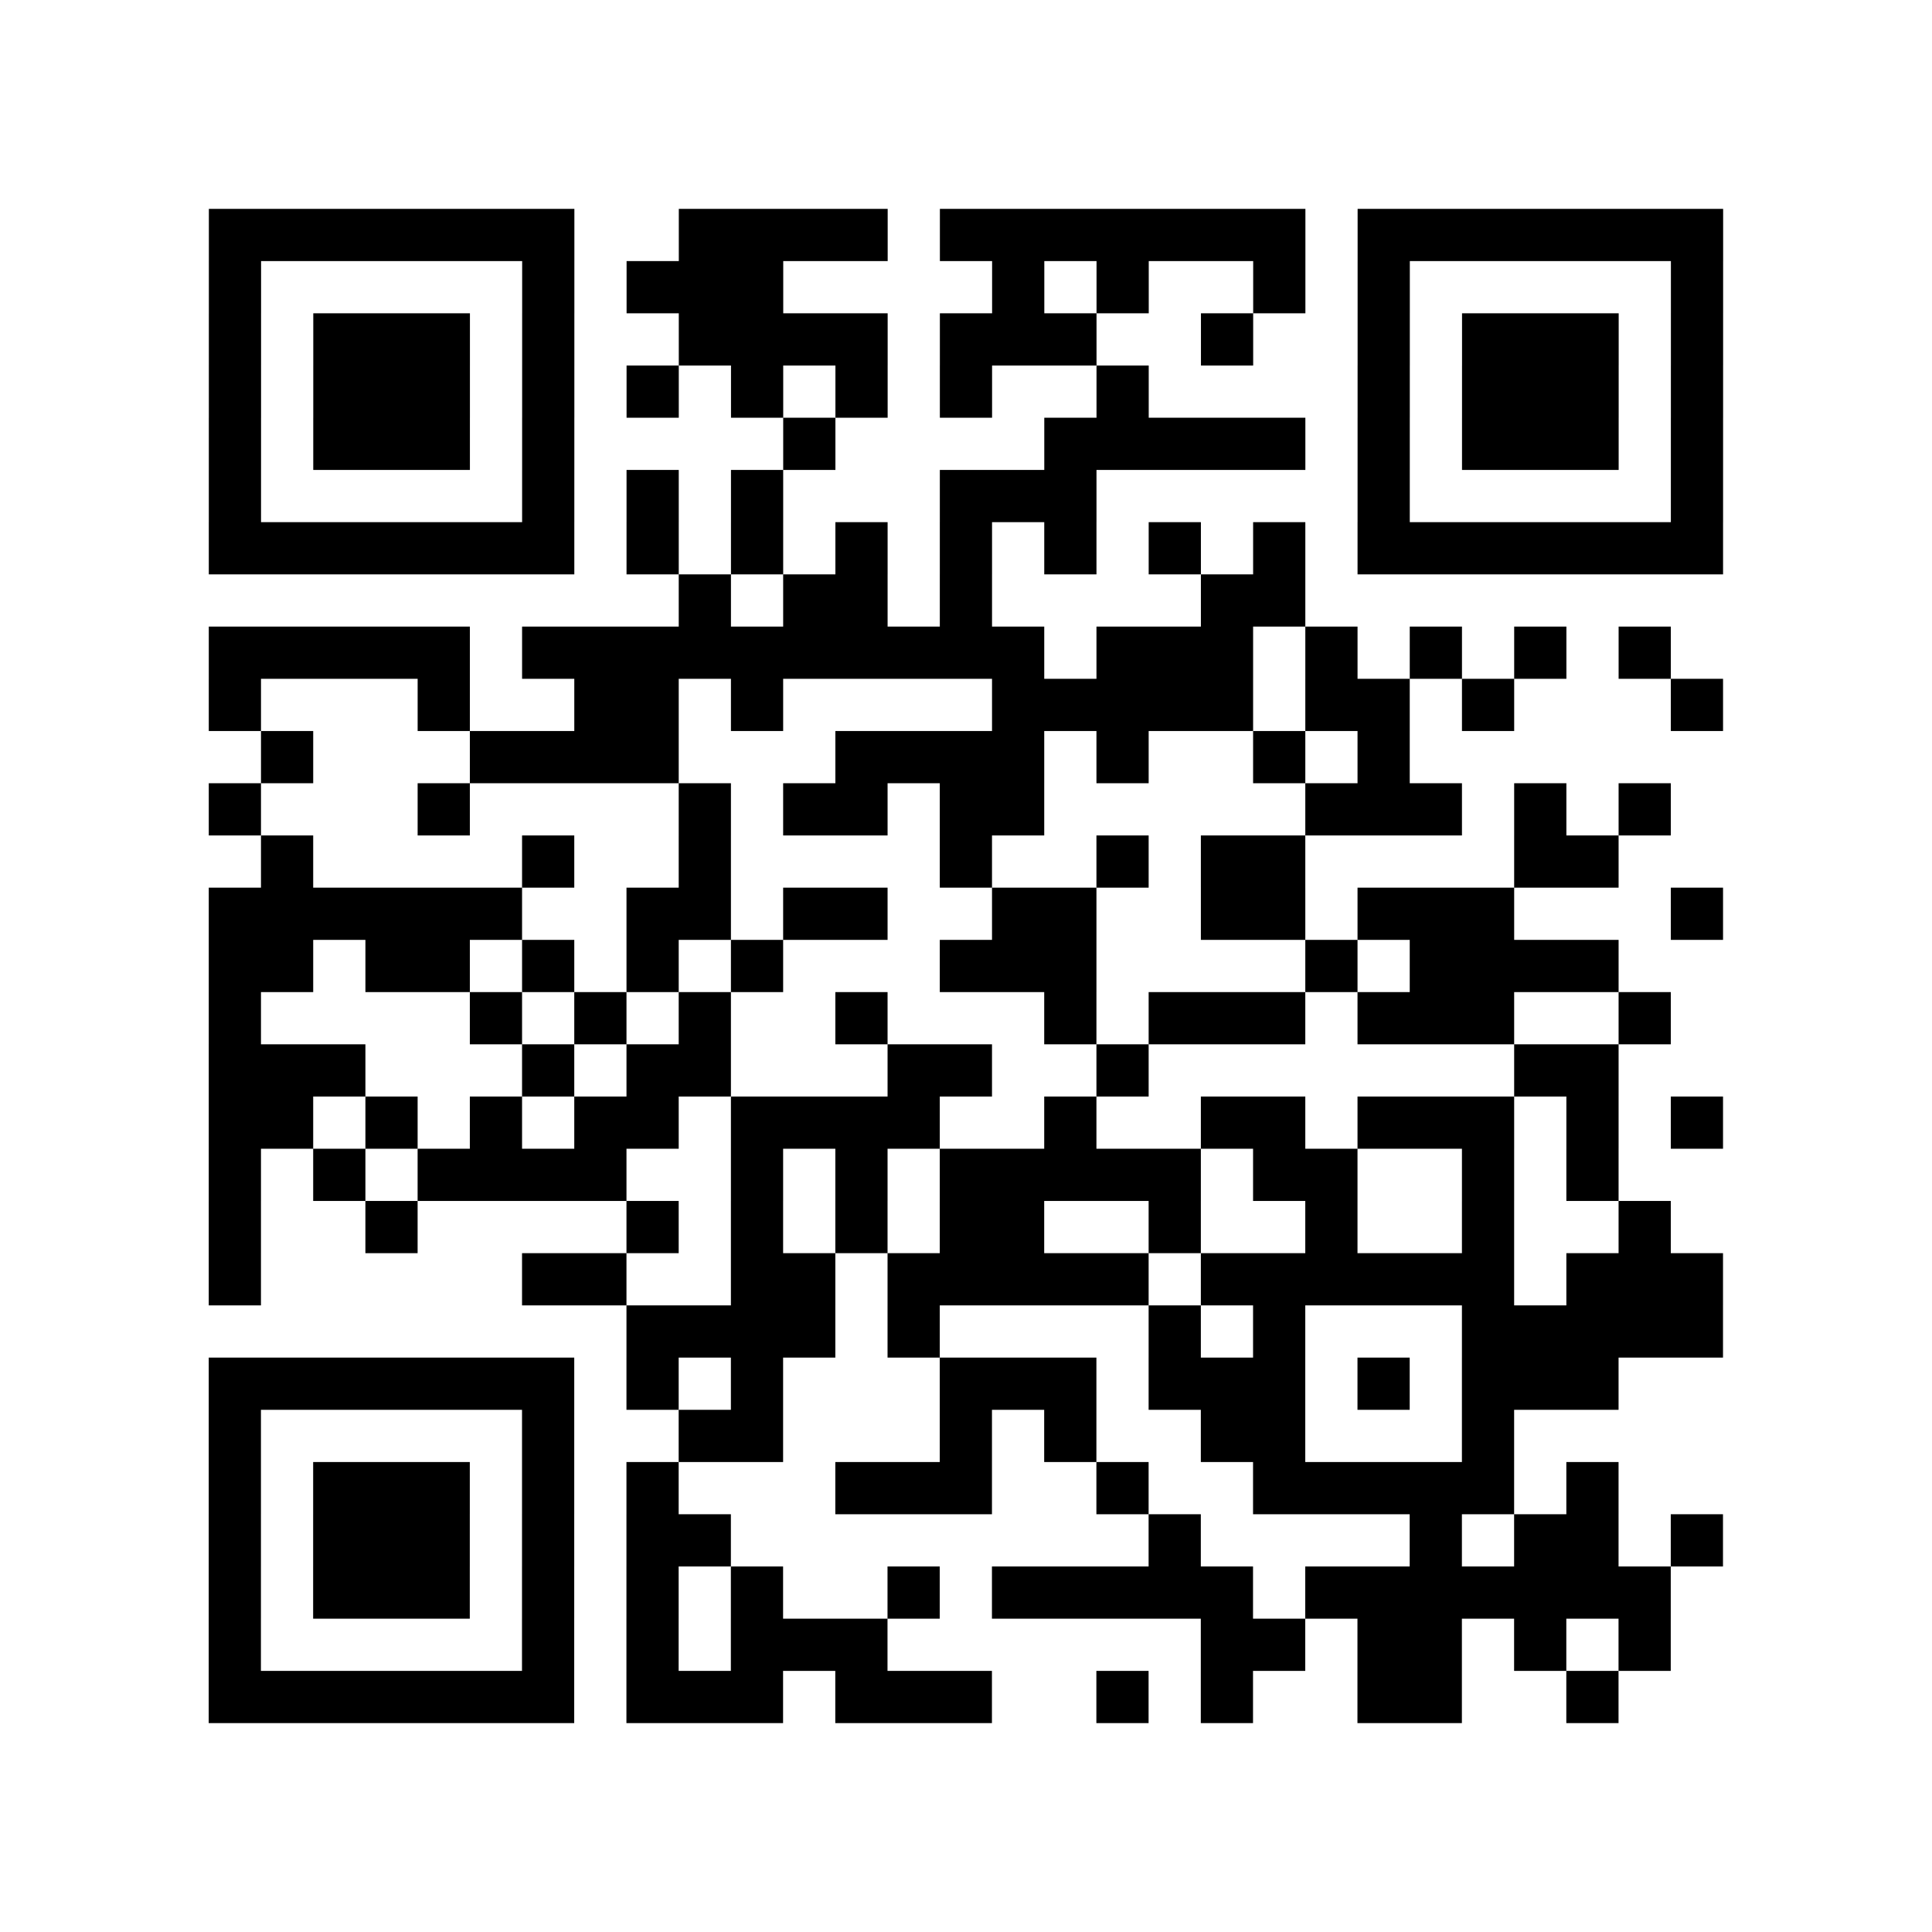 <?xml version="1.0" encoding="utf-8"?>
<svg xmlns="http://www.w3.org/2000/svg" width="37" height="37" class="segno"><path class="qrline" stroke="#000" d="M4 4.5h7m2 0h4m1 0h7m1 0h7m-29 1h1m5 0h1m1 0h3m4 0h1m1 0h1m2 0h1m1 0h1m5 0h1m-29 1h1m1 0h3m1 0h1m2 0h4m1 0h3m2 0h1m2 0h1m1 0h3m1 0h1m-29 1h1m1 0h3m1 0h1m1 0h1m1 0h1m1 0h1m1 0h1m2 0h1m4 0h1m1 0h3m1 0h1m-29 1h1m1 0h3m1 0h1m4 0h1m4 0h5m1 0h1m1 0h3m1 0h1m-29 1h1m5 0h1m1 0h1m1 0h1m3 0h3m5 0h1m5 0h1m-29 1h7m1 0h1m1 0h1m1 0h1m1 0h1m1 0h1m1 0h1m1 0h1m1 0h7m-20 1h1m1 0h2m1 0h1m4 0h2m-21 1h5m1 0h10m1 0h3m1 0h1m1 0h1m1 0h1m1 0h1m-28 1h1m3 0h1m2 0h2m1 0h1m4 0h5m1 0h2m1 0h1m3 0h1m-28 1h1m3 0h4m3 0h4m1 0h1m2 0h1m1 0h1m-23 1h1m3 0h1m4 0h1m1 0h2m1 0h2m5 0h3m1 0h1m1 0h1m-27 1h1m4 0h1m2 0h1m4 0h1m2 0h1m1 0h2m4 0h2m-27 1h6m2 0h2m1 0h2m2 0h2m2 0h2m1 0h3m3 0h1m-29 1h2m1 0h2m1 0h1m1 0h1m1 0h1m3 0h3m4 0h1m1 0h4m-27 1h1m4 0h1m1 0h1m1 0h1m2 0h1m3 0h1m1 0h3m1 0h3m2 0h1m-28 1h3m3 0h1m1 0h2m3 0h2m2 0h1m7 0h2m-27 1h2m1 0h1m1 0h1m1 0h2m1 0h4m2 0h1m2 0h2m1 0h3m1 0h1m1 0h1m-29 1h1m1 0h1m1 0h4m2 0h1m1 0h1m1 0h5m1 0h2m2 0h1m1 0h1m-27 1h1m2 0h1m4 0h1m1 0h1m1 0h1m1 0h2m2 0h1m2 0h1m2 0h1m2 0h1m-28 1h1m5 0h2m2 0h2m1 0h5m1 0h6m1 0h3m-21 1h4m1 0h1m4 0h1m1 0h1m3 0h5m-29 1h7m1 0h1m1 0h1m3 0h3m1 0h3m1 0h1m1 0h3m-27 1h1m5 0h1m2 0h2m3 0h1m1 0h1m2 0h2m3 0h1m-25 1h1m1 0h3m1 0h1m1 0h1m3 0h3m2 0h1m2 0h5m1 0h1m-27 1h1m1 0h3m1 0h1m1 0h2m8 0h1m4 0h1m1 0h2m1 0h1m-29 1h1m1 0h3m1 0h1m1 0h1m1 0h1m2 0h1m1 0h5m1 0h7m-28 1h1m5 0h1m1 0h1m1 0h3m6 0h2m1 0h2m1 0h1m1 0h1m-28 1h7m1 0h3m1 0h3m2 0h1m1 0h1m2 0h2m2 0h1"/></svg>
